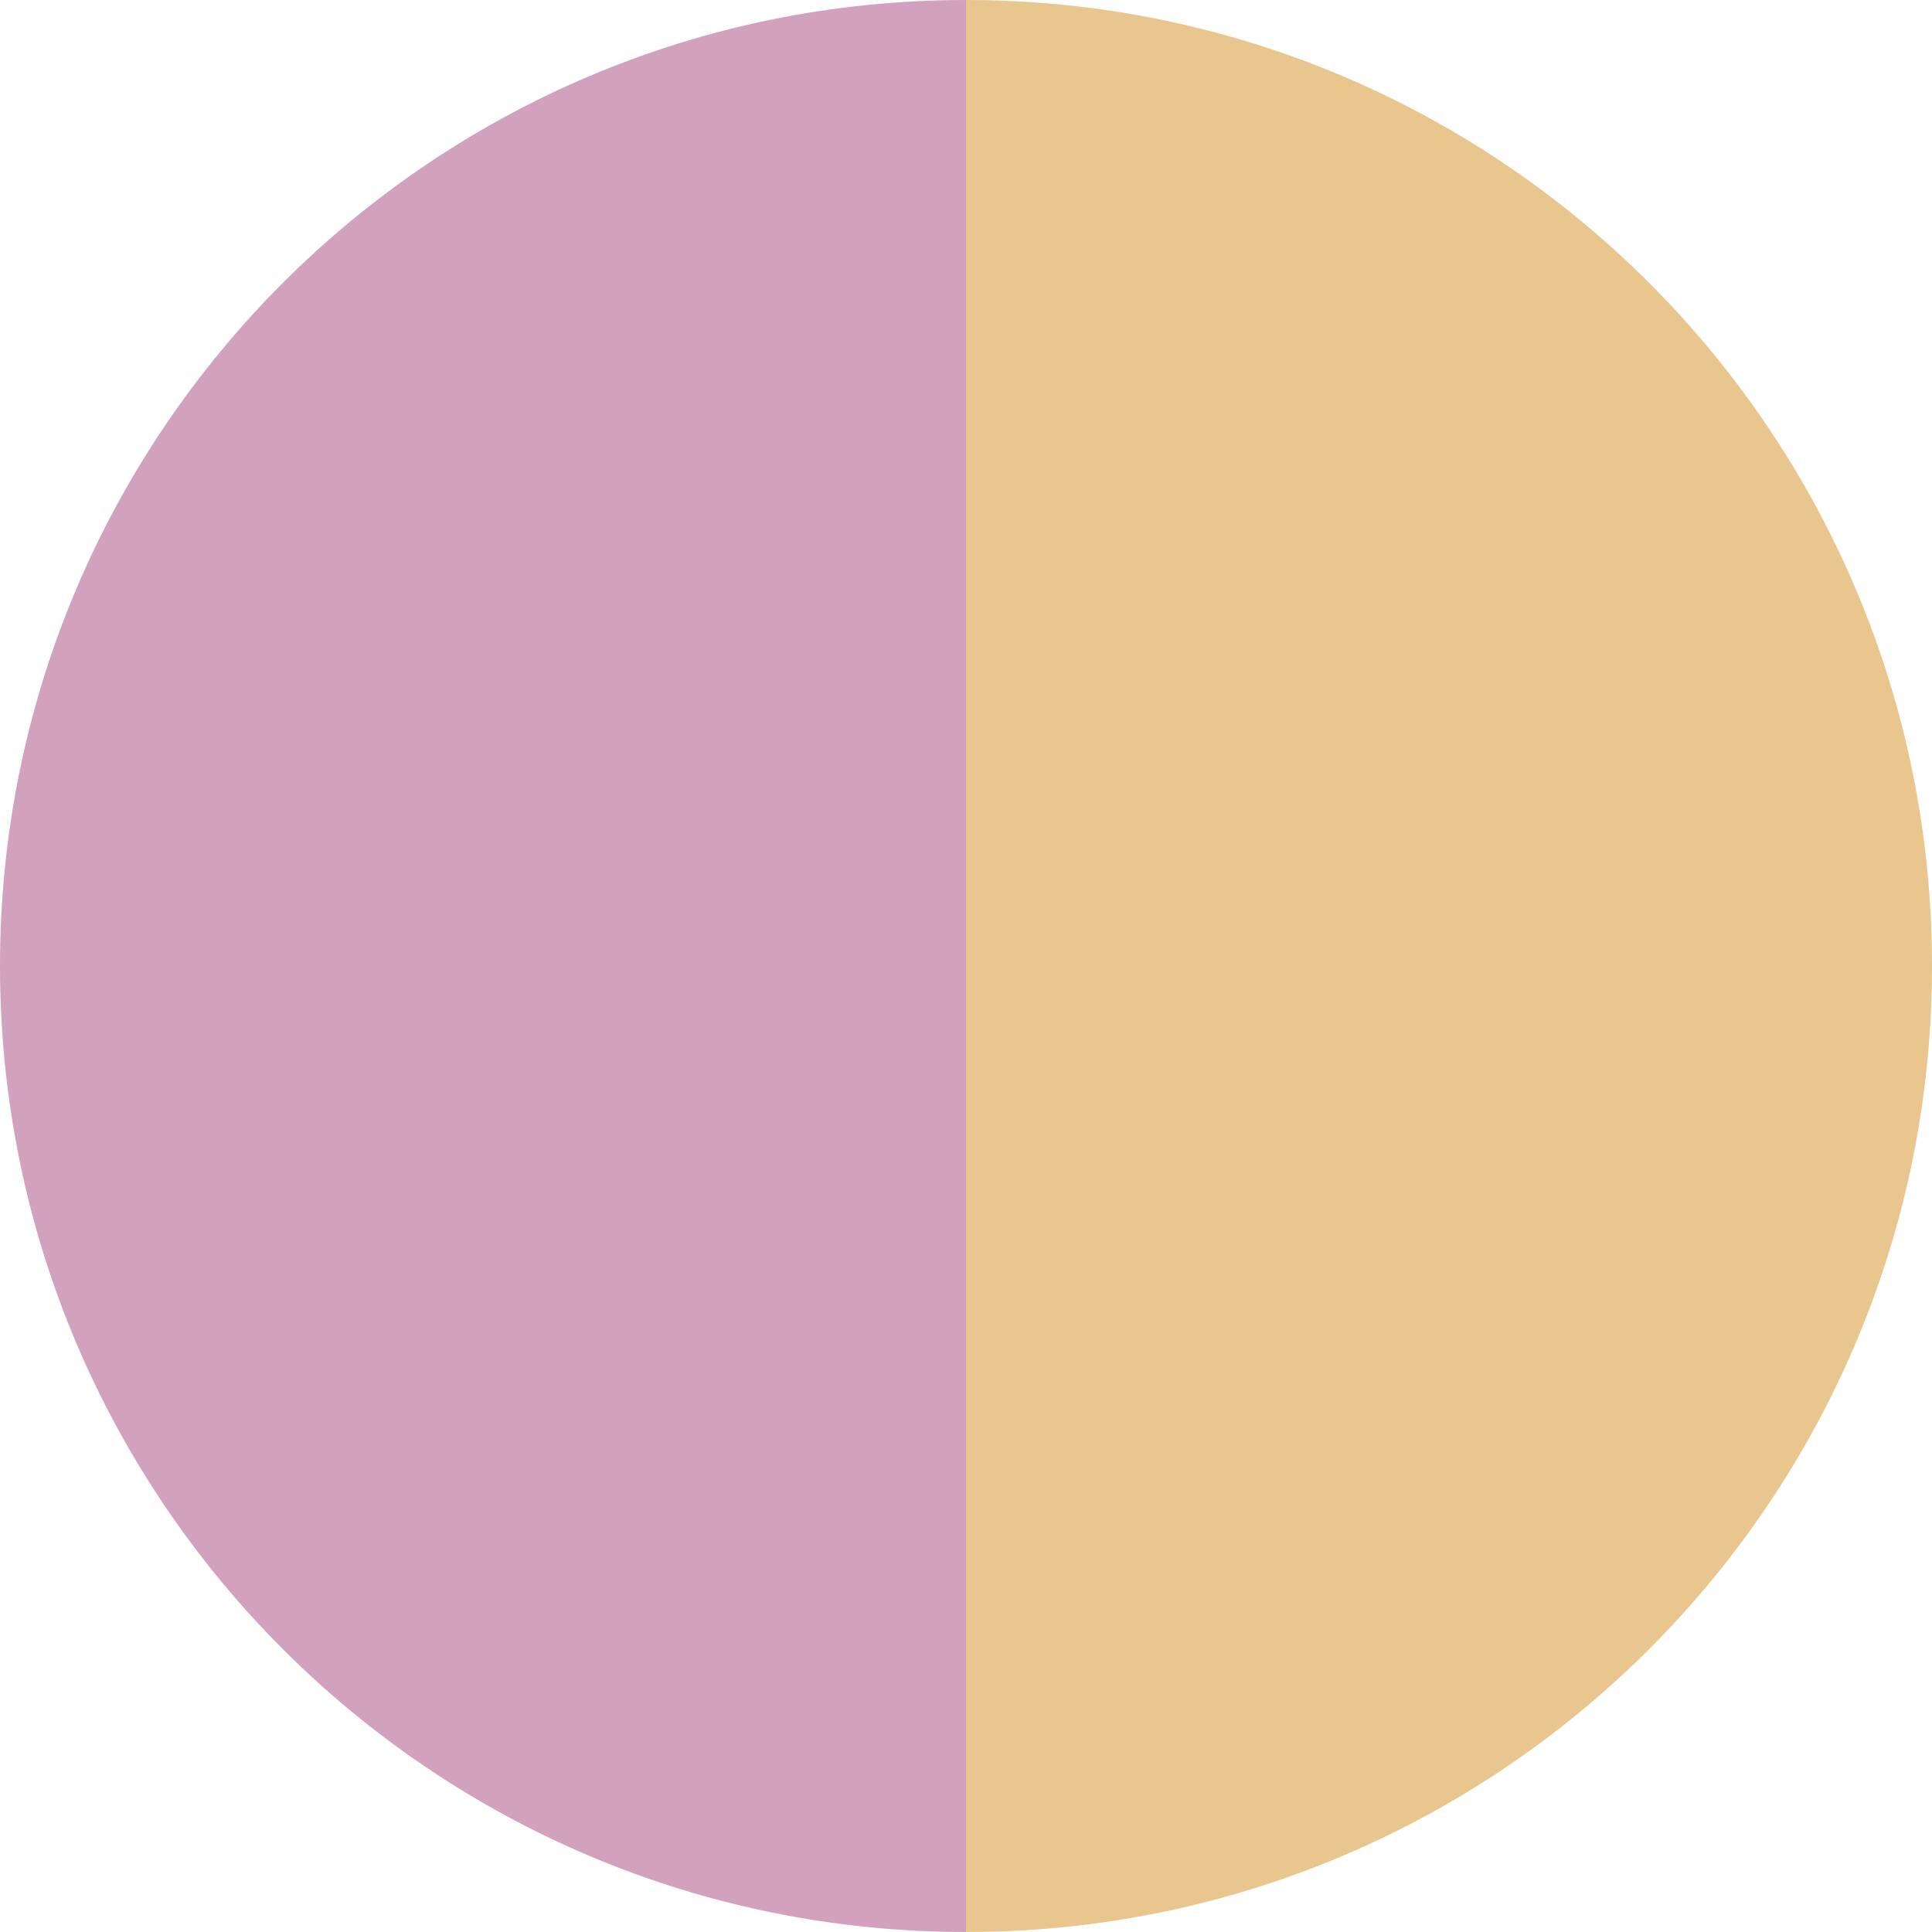 <svg xml:space="preserve" style="enable-background:new 0 0 80 80;" viewBox="0 0 80 80" y="0px" x="0px" xmlns:xlink="http://www.w3.org/1999/xlink" xmlns="http://www.w3.org/2000/svg" id="Layer_1" version="1.1">
<style type="text/css">
	.st0{fill:#D1A1BE;}
	.st1{fill:#E9C68D;}
</style>
<path d="M0,40c0,22.1,17.9,40,40,40V0C17.9,0,0,17.9,0,40z" class="st0"></path>
<path d="M40,0v80c22.1,0,40-17.9,40-40S62.1,0,40,0z" class="st1"></path>
</svg>
